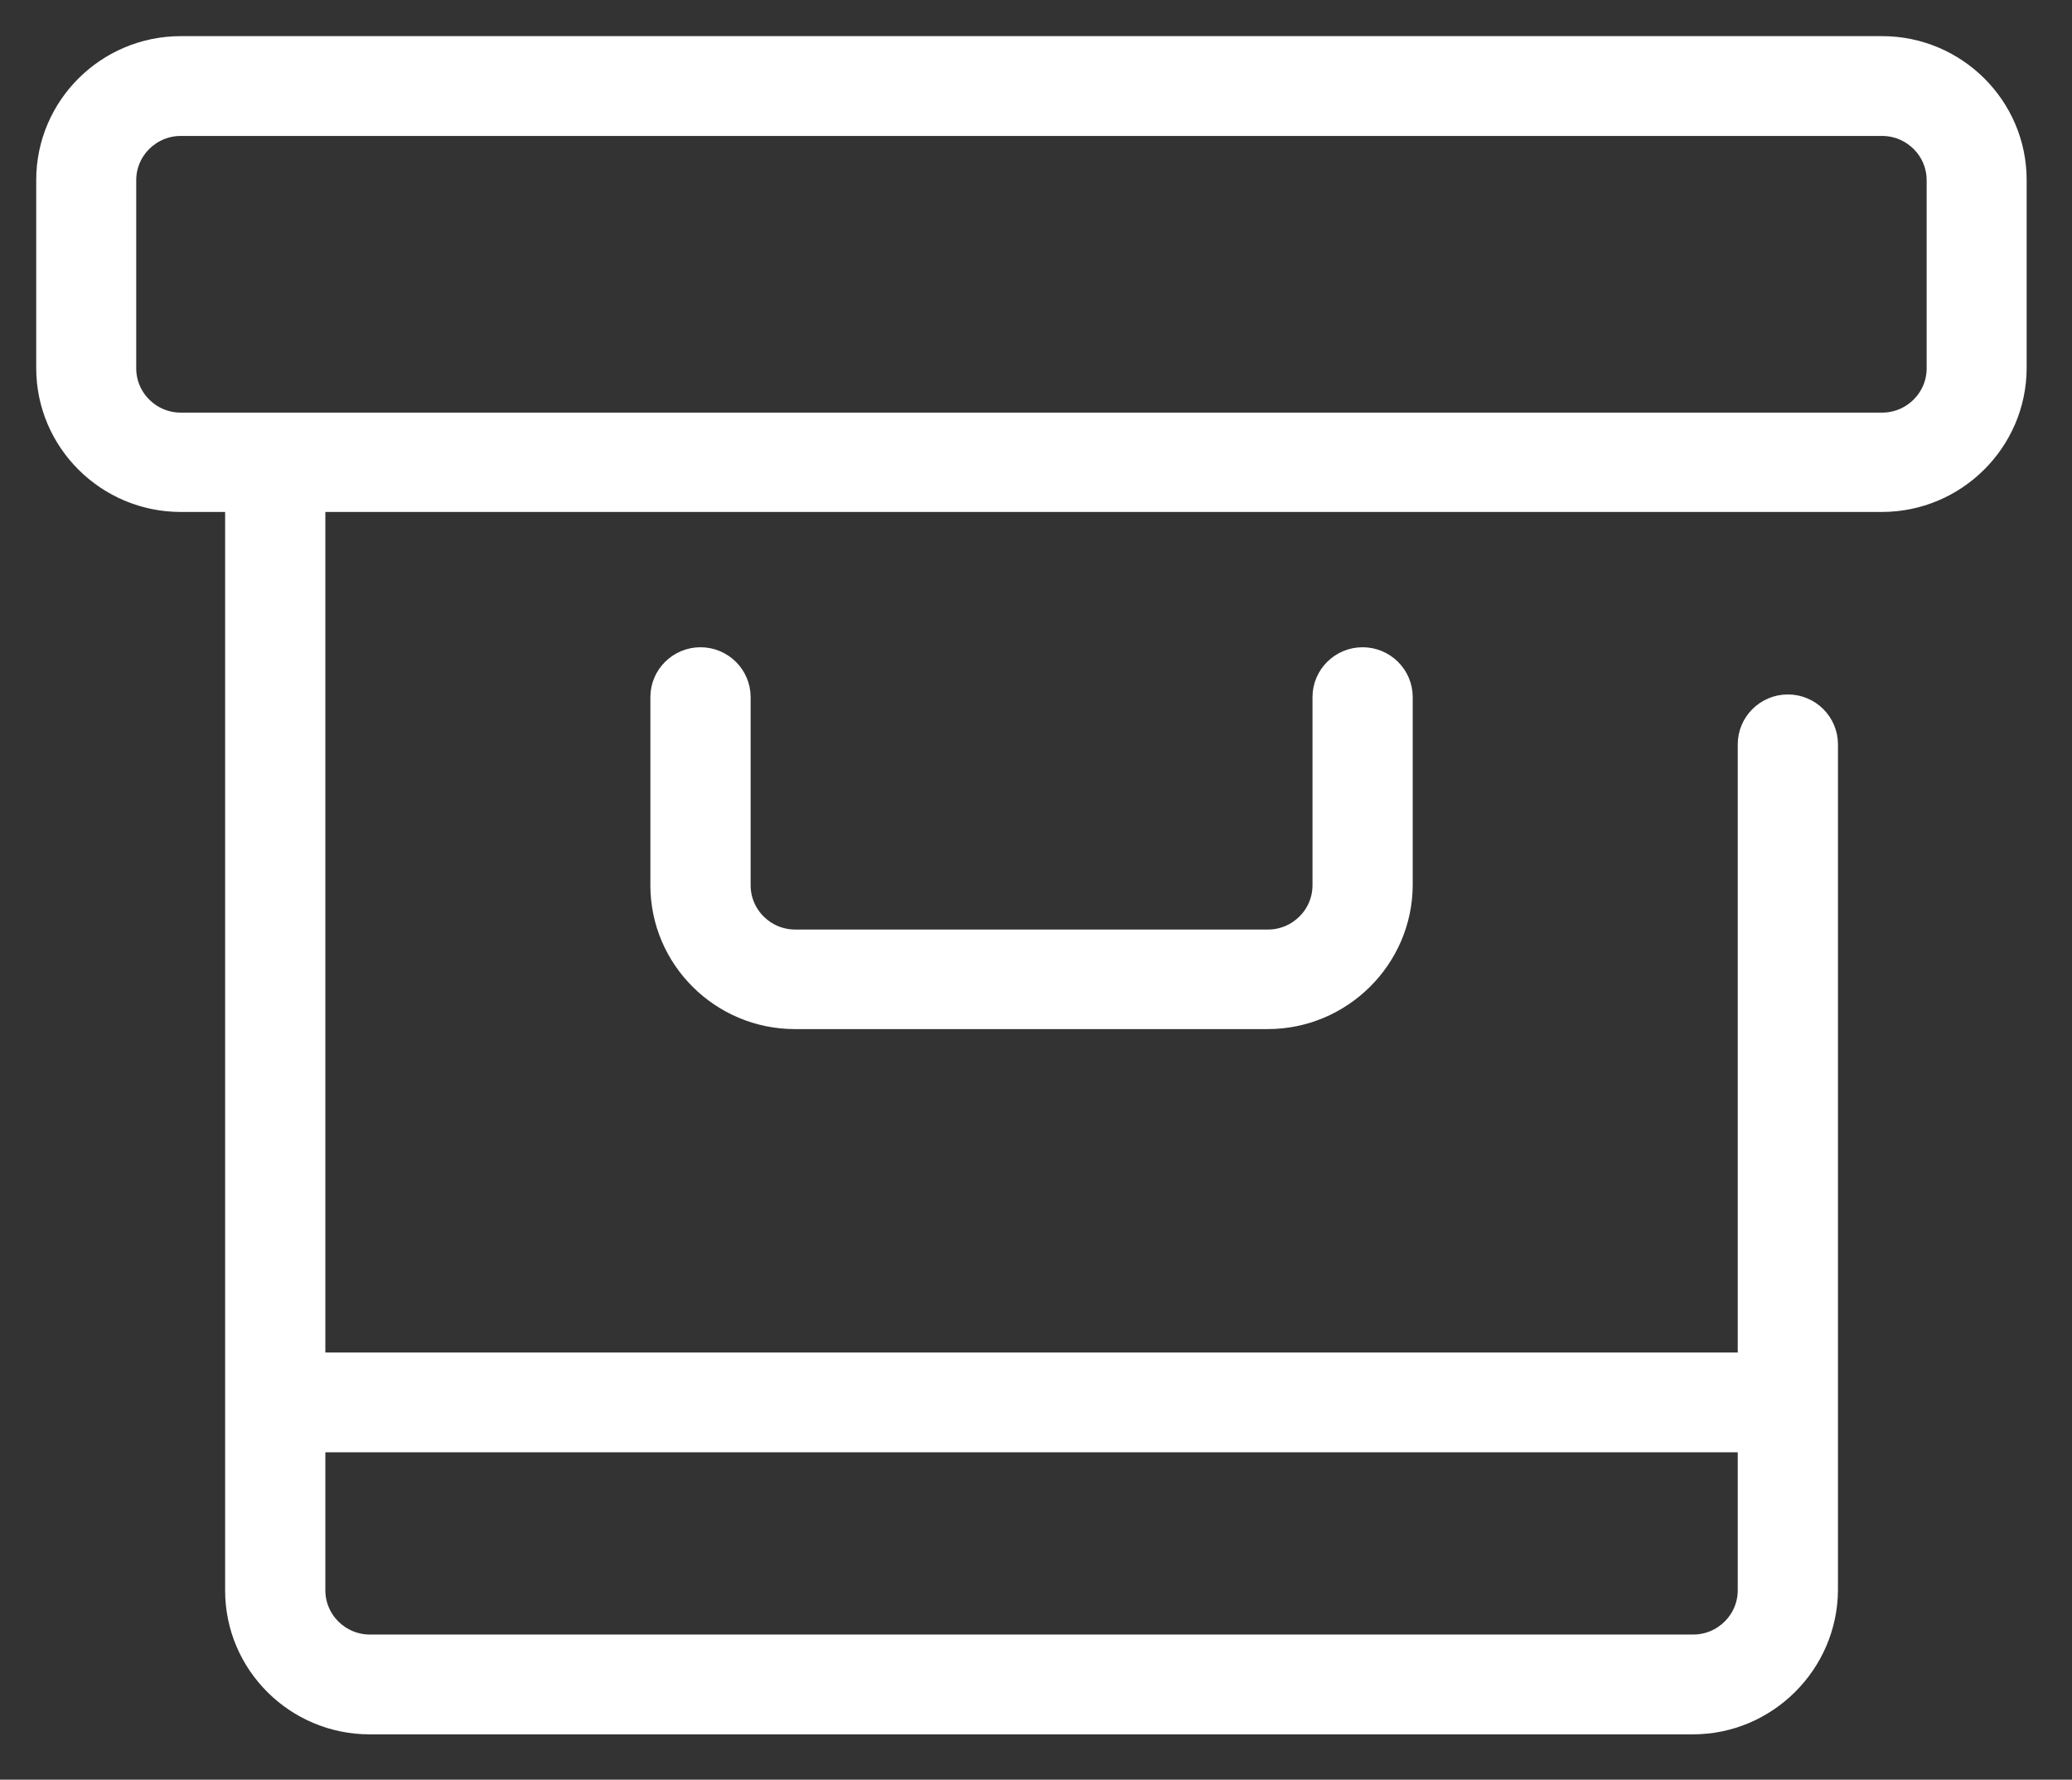 <svg 
 xmlns="http://www.w3.org/2000/svg"
 xmlns:xlink="http://www.w3.org/1999/xlink"
 width="56.75px" height="48.75px">
<rect width="100%" height="100%" fill="#333333" stroke="none"/>
<path fill-rule="evenodd"  stroke="rgb(255, 255, 255)" stroke-width="0.5px" stroke-linecap="butt" stroke-linejoin="miter" fill="rgb(255, 255, 255)"
 d="M37.320,17.980 C37.940,17.980 38.443,18.481 38.443,19.097 L38.443,24.250 C38.432,26.283 36.762,27.940 34.720,27.940 L21.773,27.940 C19.728,27.940 18.063,26.284 18.063,24.250 L18.063,19.097 C18.063,18.481 18.567,17.980 19.186,17.980 C19.805,17.980 20.309,18.481 20.309,19.097 L20.309,24.250 C20.309,25.056 20.969,25.713 21.779,25.713 L34.727,25.713 C35.538,25.713 36.198,25.056 36.198,24.250 L36.198,19.097 C36.198,18.481 36.701,17.980 37.320,17.980 ZM51.541,13.774 L8.625,13.774 C8.635,13.834 8.661,13.888 8.661,13.950 L8.661,37.335 C8.721,37.325 8.776,37.299 8.839,37.299 L47.668,37.299 C47.731,37.299 47.785,37.325 47.845,37.335 L47.845,20.390 C47.845,19.774 48.349,19.273 48.968,19.273 C49.587,19.273 50.090,19.774 50.090,20.390 L50.090,43.562 C50.074,45.598 48.404,47.259 46.368,47.259 L10.125,47.259 C8.080,47.259 6.416,45.604 6.416,43.569 L6.416,13.950 C6.416,13.888 6.442,13.834 6.452,13.774 L4.952,13.774 C2.906,13.774 1.242,12.118 1.242,10.084 L1.242,4.930 C1.242,2.896 2.906,1.240 4.952,1.240 L51.548,1.240 C53.593,1.240 55.258,2.896 55.258,4.930 L55.258,10.084 C55.252,12.117 53.585,13.774 51.541,13.774 ZM8.661,43.562 C8.661,44.369 9.321,45.025 10.132,45.025 L46.374,45.025 C47.185,45.025 47.845,44.369 47.845,43.562 L47.845,39.494 C47.781,39.506 47.722,39.533 47.655,39.533 L8.839,39.533 C8.776,39.533 8.721,39.507 8.661,39.497 L8.661,43.562 ZM53.019,4.937 C53.019,4.130 52.359,3.474 51.548,3.474 L4.952,3.474 C4.141,3.474 3.481,4.130 3.481,4.937 L3.481,10.090 C3.481,10.897 4.141,11.553 4.952,11.553 L51.548,11.553 C52.359,11.553 53.019,10.897 53.019,10.090 L53.019,4.937 Z"/>
</svg>